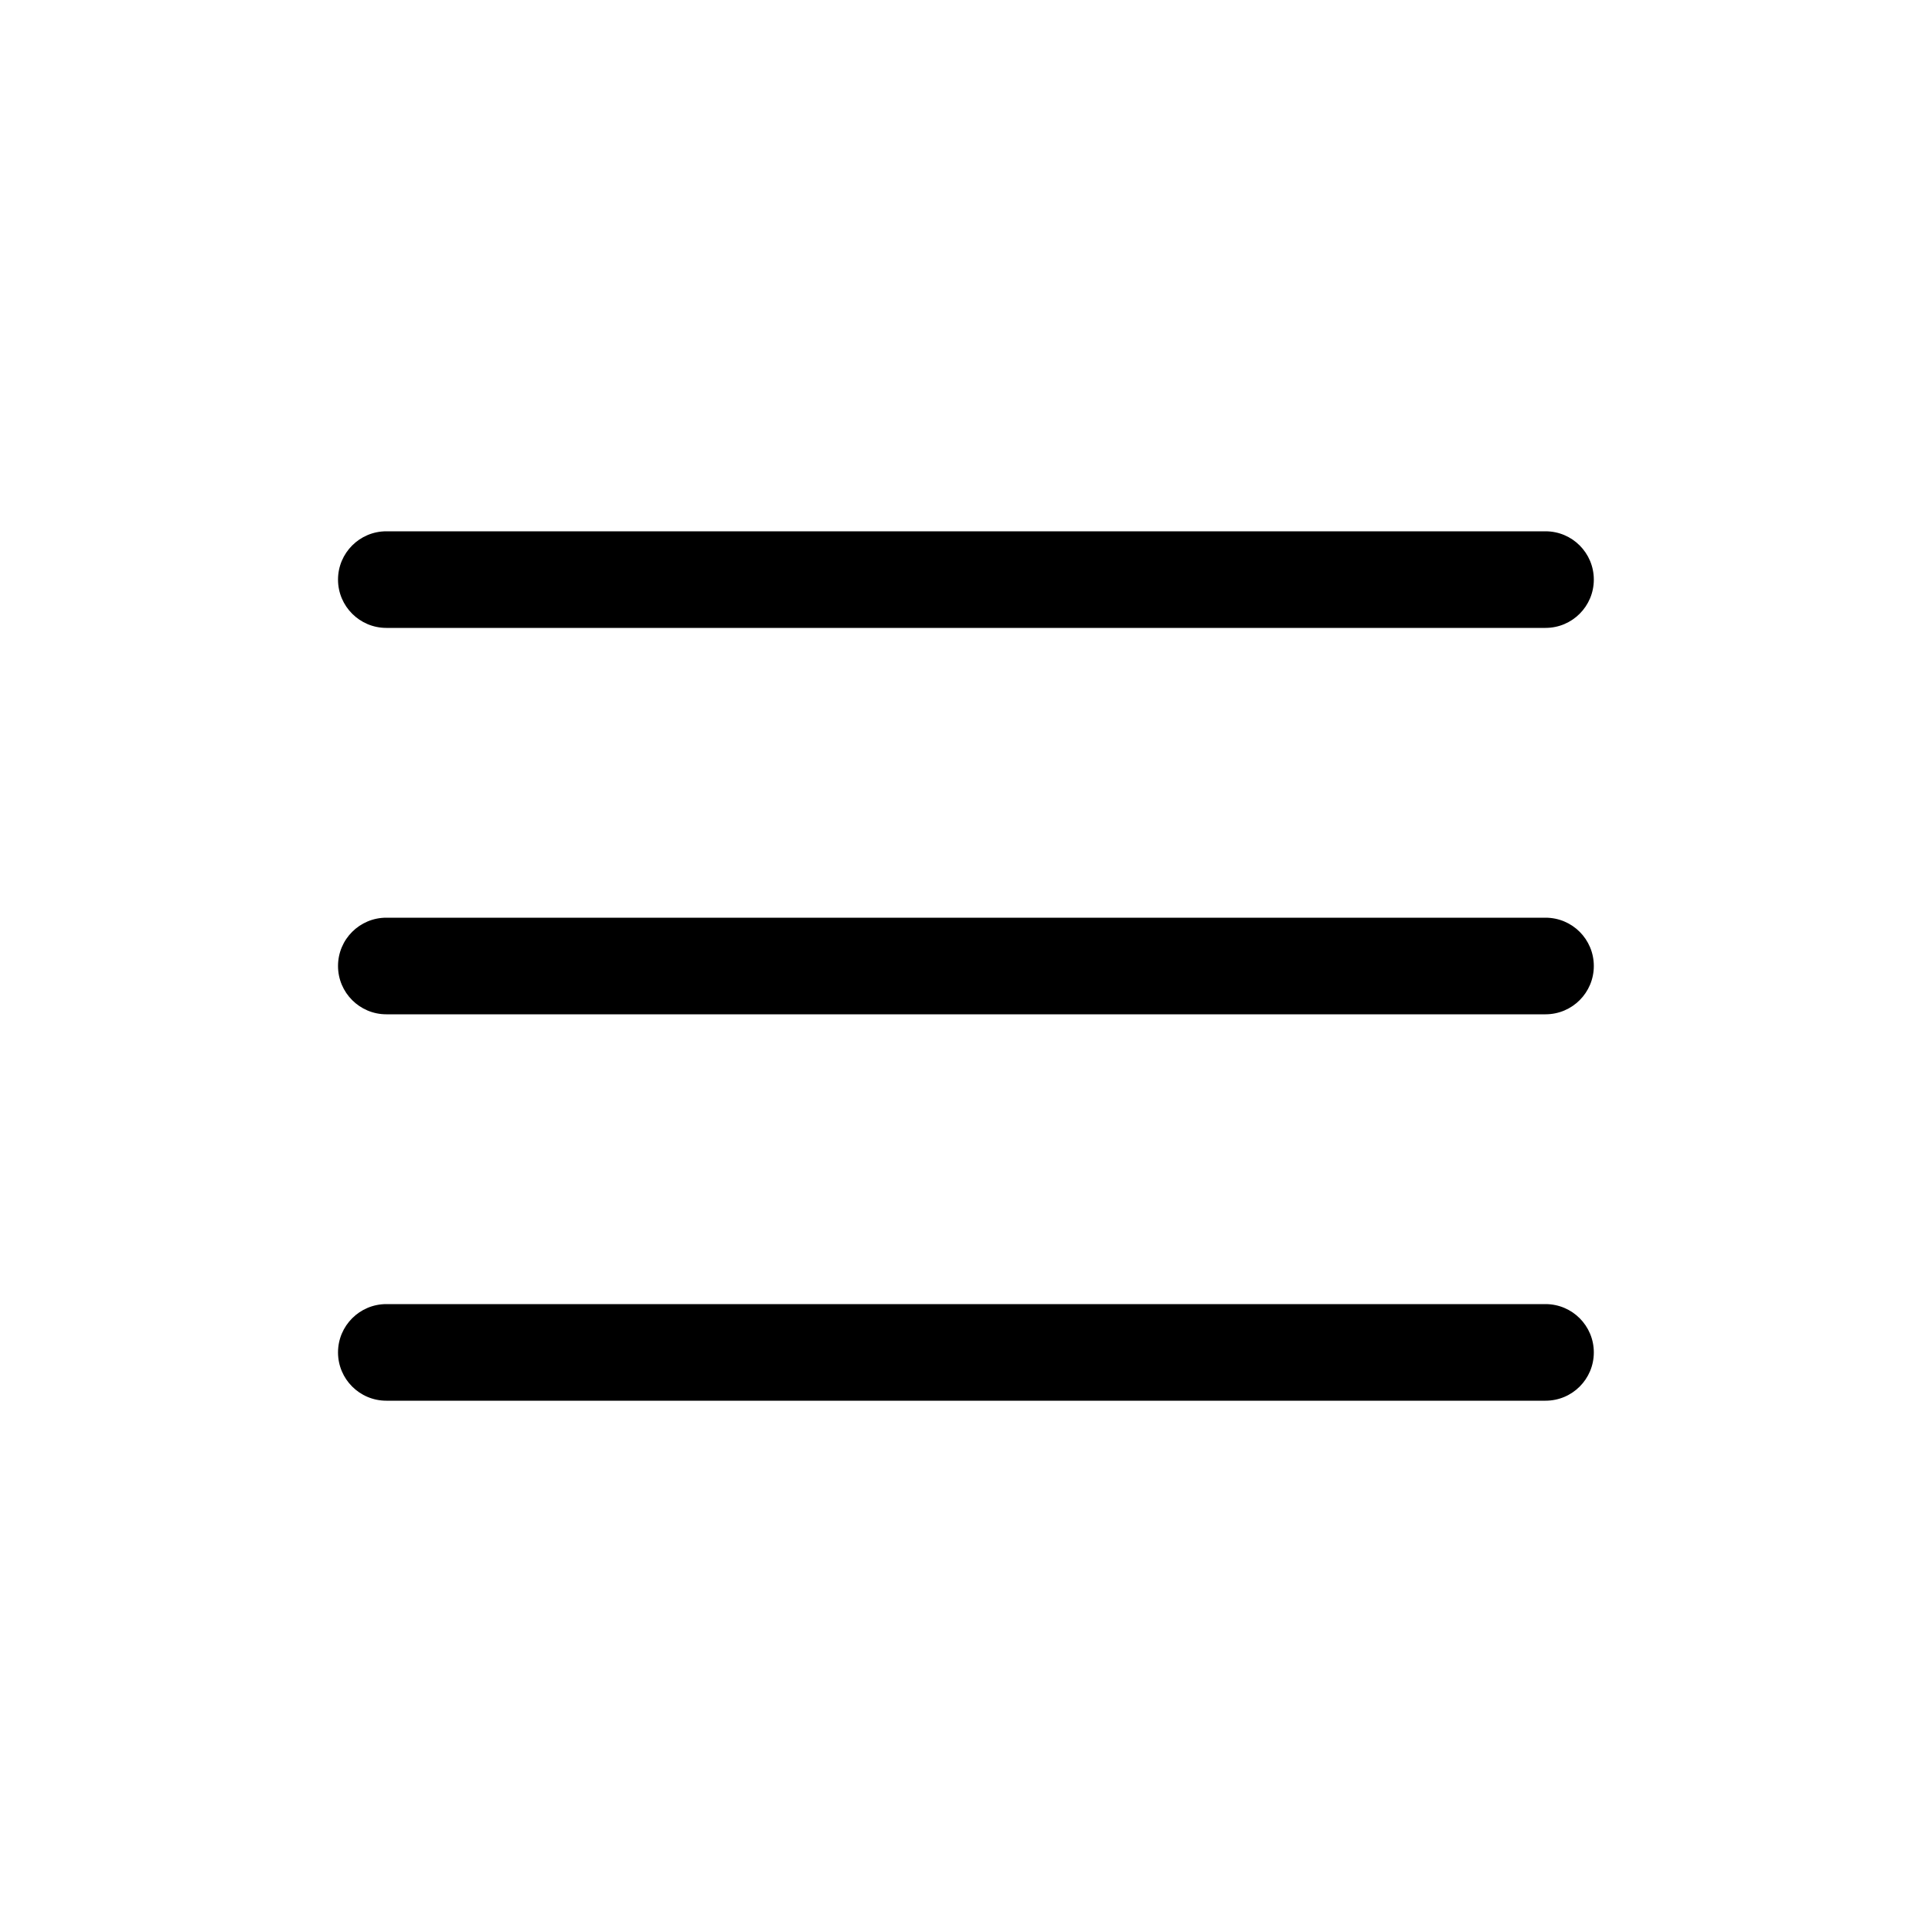 <svg width="24" height="24" viewBox="0 0 24 24" fill="none" xmlns="http://www.w3.org/2000/svg">
<path fill-rule="evenodd" clip-rule="evenodd" d="M4.199 7.2C4.199 6.869 4.468 6.6 4.799 6.6H19.199C19.531 6.6 19.799 6.869 19.799 7.2C19.799 7.531 19.531 7.8 19.199 7.8H4.799C4.468 7.8 4.199 7.531 4.199 7.2Z" fill="black"/>
<path fill-rule="evenodd" clip-rule="evenodd" d="M4.199 12C4.199 11.668 4.468 11.4 4.799 11.4H19.199C19.531 11.4 19.799 11.668 19.799 12C19.799 12.331 19.531 12.6 19.199 12.6H4.799C4.468 12.6 4.199 12.331 4.199 12Z" fill="black"/>
<path fill-rule="evenodd" clip-rule="evenodd" d="M4.199 16.8C4.199 16.469 4.468 16.2 4.799 16.2H19.199C19.531 16.2 19.799 16.469 19.799 16.8C19.799 17.132 19.531 17.4 19.199 17.4H4.799C4.468 17.4 4.199 17.132 4.199 16.8Z" fill="black"/>
</svg>
